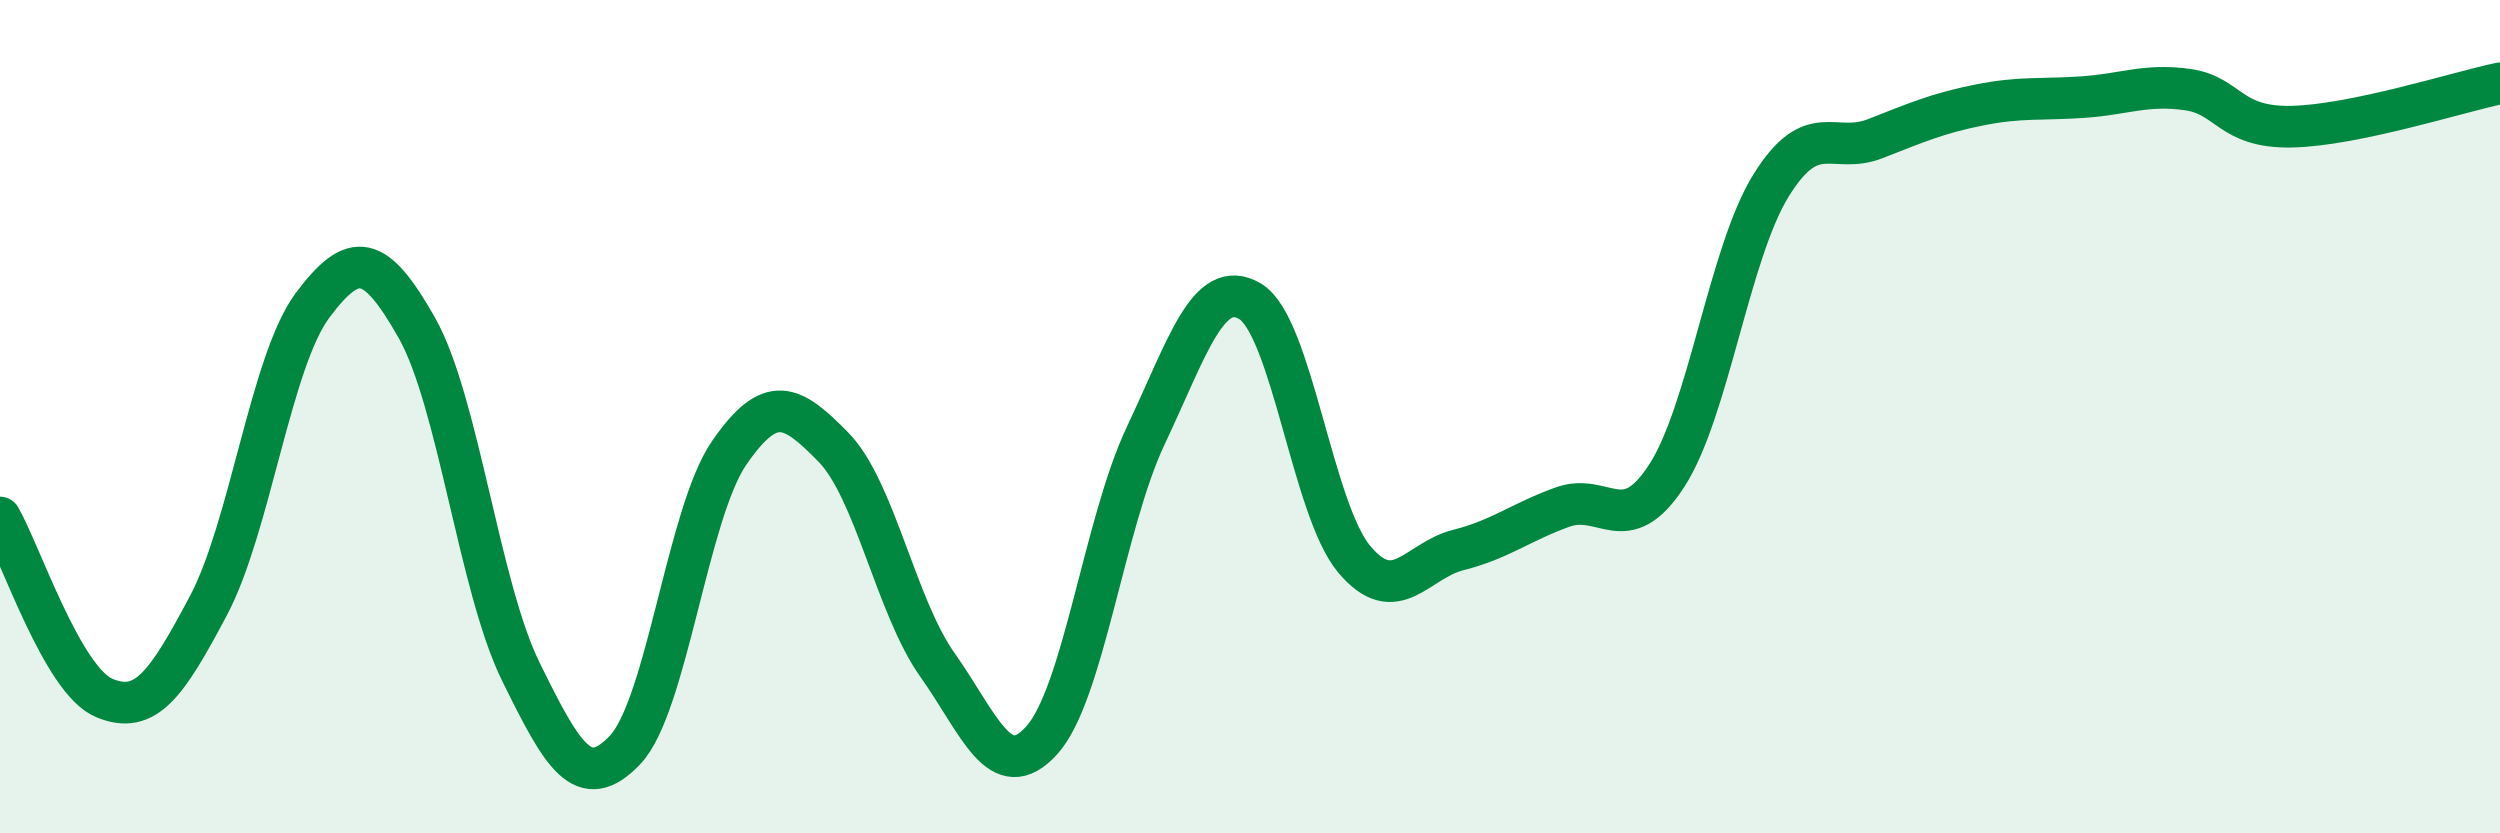 
    <svg width="60" height="20" viewBox="0 0 60 20" xmlns="http://www.w3.org/2000/svg">
      <path
        d="M 0,12.42 C 0.5,13.29 1.5,16.33 2.5,16.75 C 3.5,17.17 4,16.42 5,14.54 C 6,12.66 6.5,8.67 7.5,7.33 C 8.5,5.99 9,6.1 10,7.86 C 11,9.62 11.5,14.09 12.5,16.12 C 13.5,18.15 14,19.05 15,18 C 16,16.95 16.5,12.32 17.5,10.87 C 18.5,9.42 19,9.71 20,10.73 C 21,11.75 21.5,14.55 22.5,15.96 C 23.5,17.37 24,18.87 25,17.77 C 26,16.67 26.5,12.56 27.5,10.45 C 28.5,8.34 29,6.64 30,7.23 C 31,7.82 31.5,12.23 32.5,13.42 C 33.5,14.61 34,13.45 35,13.2 C 36,12.95 36.5,12.53 37.5,12.17 C 38.5,11.81 39,12.96 40,11.42 C 41,9.88 41.5,6.08 42.5,4.46 C 43.5,2.84 44,3.72 45,3.33 C 46,2.94 46.5,2.72 47.5,2.52 C 48.5,2.32 49,2.4 50,2.33 C 51,2.26 51.5,2.01 52.5,2.15 C 53.5,2.29 53.5,3.07 55,3.04 C 56.5,3.01 59,2.21 60,2L60 20L0 20Z"
        fill="#008740"
        opacity="0.1"
        stroke-linecap="round"
        stroke-linejoin="round"
      />
      <path
        d="M 0,12.42 C 0.5,13.29 1.5,16.33 2.5,16.75 C 3.5,17.17 4,16.42 5,14.54 C 6,12.66 6.5,8.67 7.5,7.33 C 8.5,5.99 9,6.1 10,7.86 C 11,9.62 11.5,14.09 12.5,16.12 C 13.5,18.15 14,19.05 15,18 C 16,16.95 16.5,12.32 17.5,10.87 C 18.5,9.42 19,9.71 20,10.73 C 21,11.75 21.5,14.55 22.5,15.96 C 23.5,17.37 24,18.87 25,17.77 C 26,16.67 26.5,12.56 27.5,10.45 C 28.5,8.34 29,6.64 30,7.23 C 31,7.82 31.5,12.23 32.5,13.42 C 33.5,14.61 34,13.45 35,13.2 C 36,12.95 36.5,12.53 37.5,12.17 C 38.5,11.81 39,12.96 40,11.42 C 41,9.88 41.5,6.08 42.5,4.46 C 43.5,2.84 44,3.72 45,3.33 C 46,2.94 46.5,2.72 47.5,2.52 C 48.5,2.32 49,2.4 50,2.33 C 51,2.26 51.5,2.01 52.5,2.15 C 53.5,2.29 53.5,3.07 55,3.04 C 56.5,3.01 59,2.21 60,2"
        stroke="#008740"
        stroke-width="1"
        fill="none"
        stroke-linecap="round"
        stroke-linejoin="round"
      />
    </svg>
  